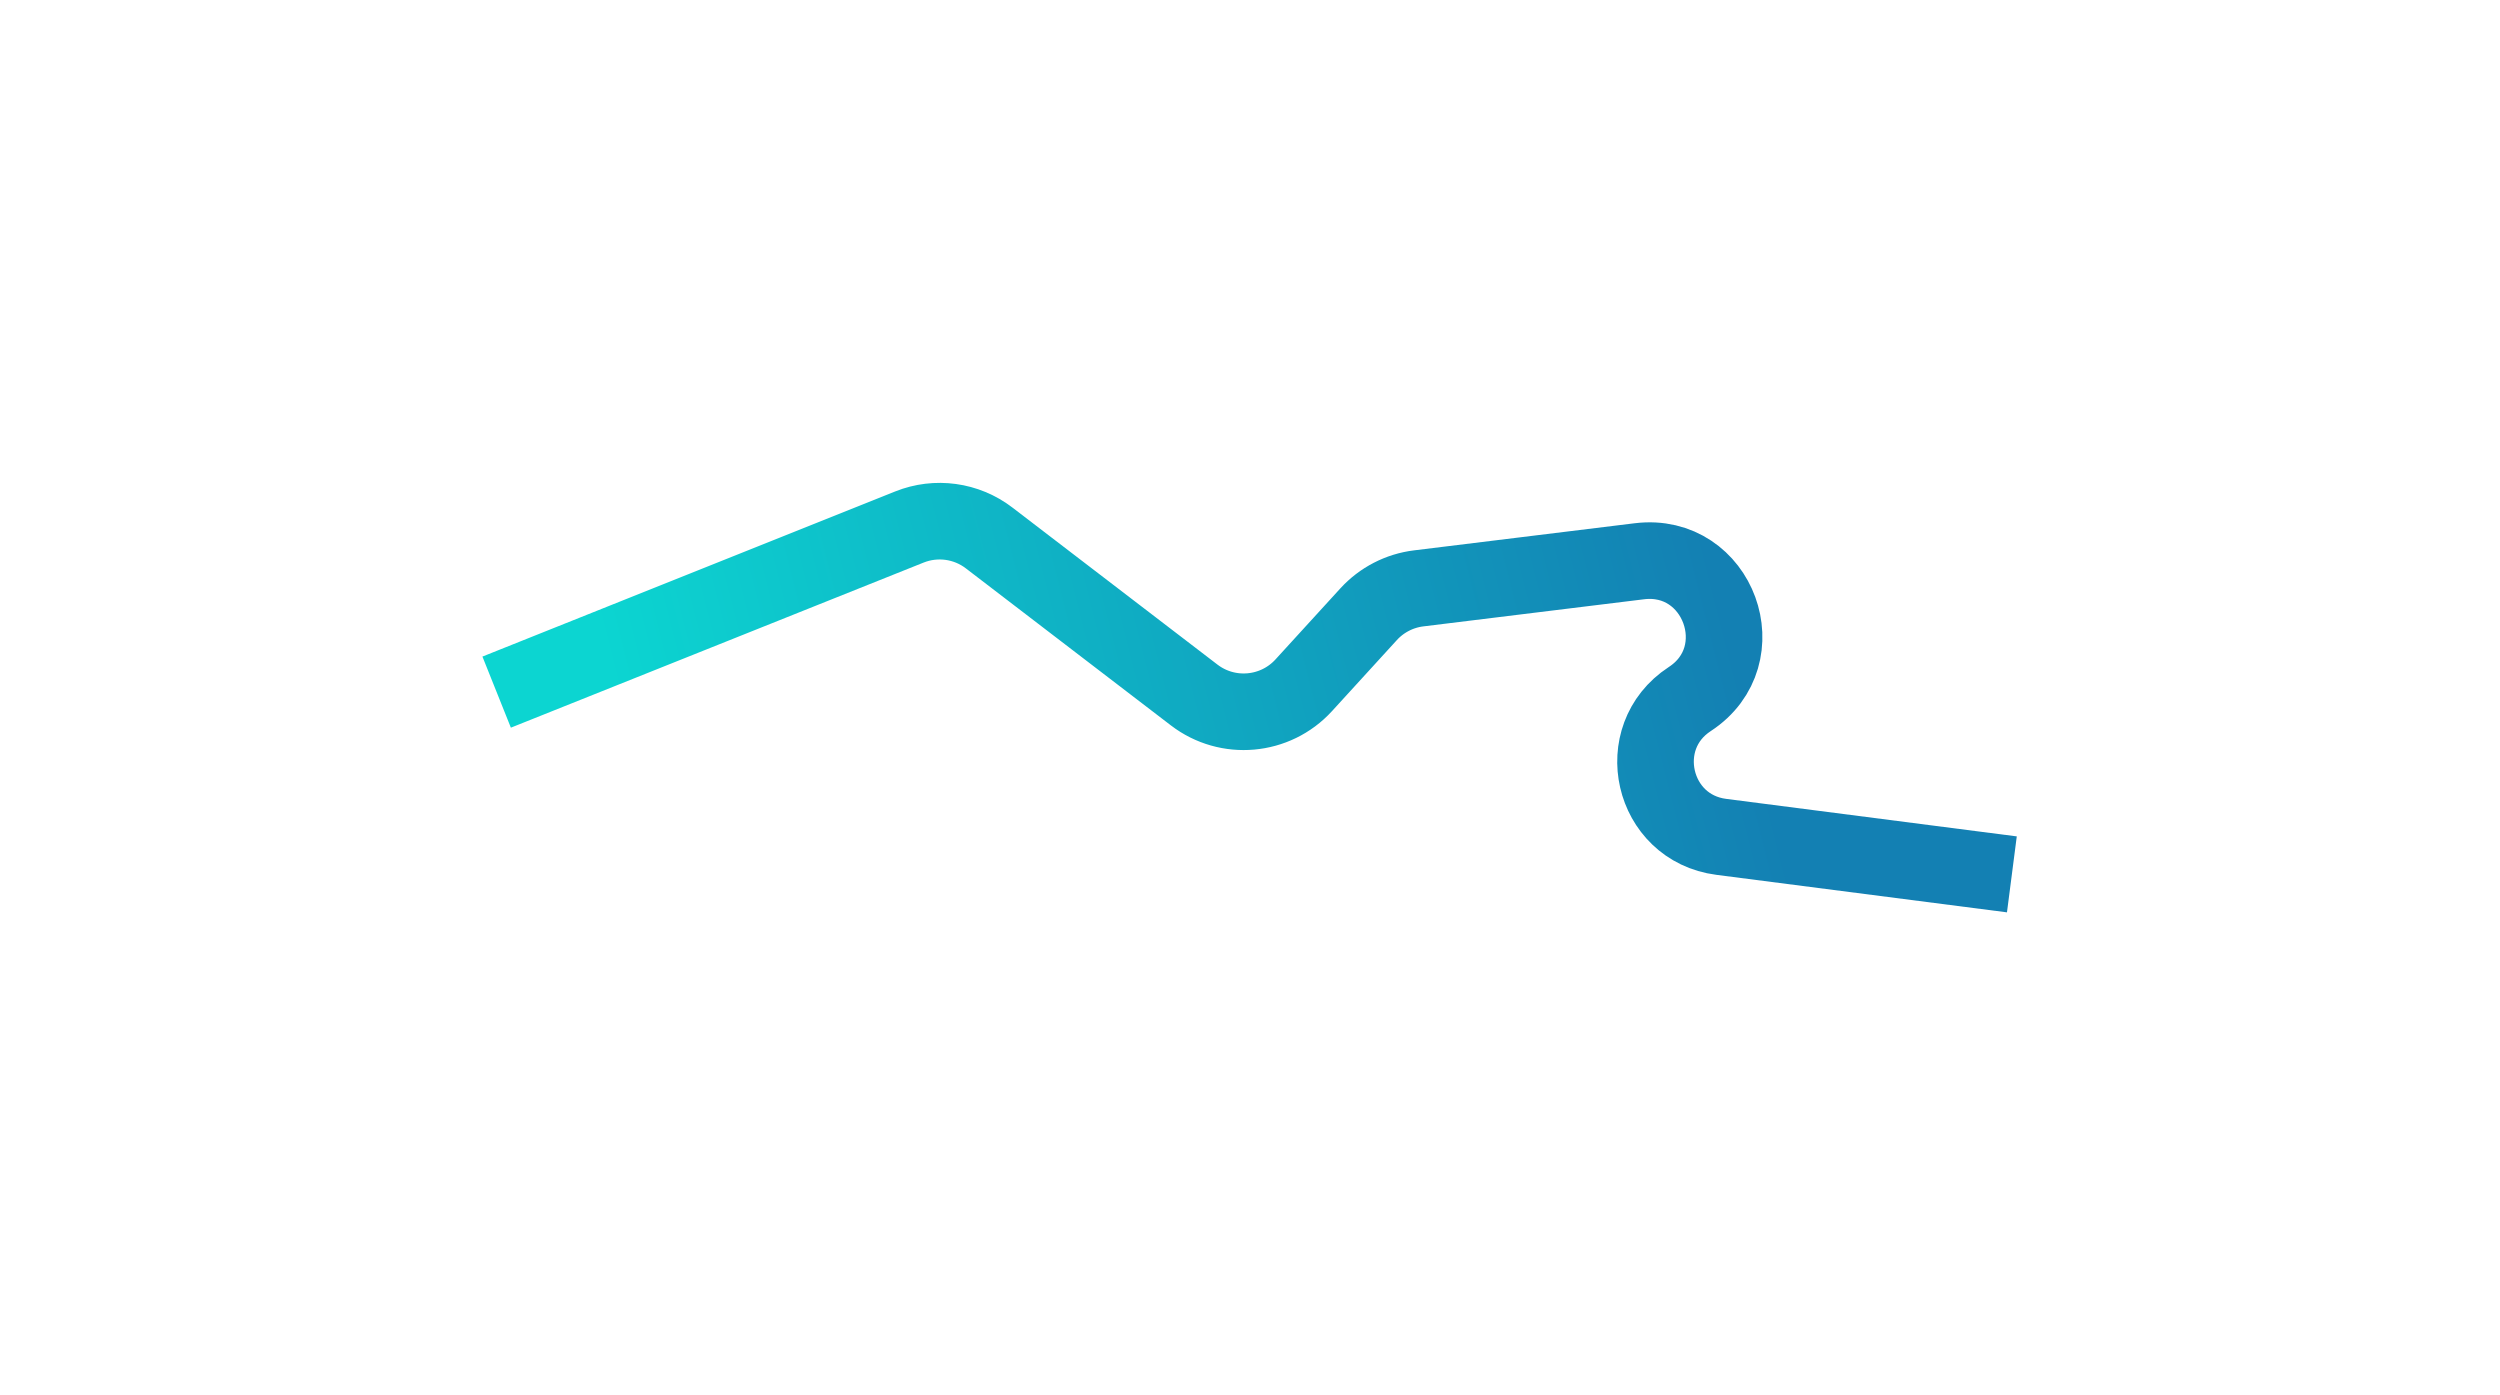 <?xml version="1.0" encoding="utf-8"?>
<svg xmlns="http://www.w3.org/2000/svg" fill="none" height="100%" overflow="visible" preserveAspectRatio="none" style="display: block;" viewBox="0 0 2089 1166" width="100%">
<g filter="url(#filter0_f_0_11211)" id="Vector 6">
<path d="M415 578.337L759.915 440.362C782.177 431.457 807.484 434.934 826.519 449.513L997.852 580.74C1025.86 602.194 1065.63 598.66 1089.42 572.603L1143.58 513.282C1154.52 501.294 1169.39 493.617 1185.5 491.638L1369.85 468.991C1436.02 460.862 1467.76 547.709 1411.93 584.158C1362.96 616.135 1380.28 691.789 1438.29 699.276L1681.12 730.62" stroke="url(#paint0_linear_0_11211)" stroke-width="64"/>
</g>
<defs>
<filter color-interpolation-filters="sRGB" filterUnits="userSpaceOnUse" height="1165.06" id="filter0_f_0_11211" width="2088.3" x="0.015" y="0.397">
<feFlood flood-opacity="0" result="BackgroundImageFix"/>
<feBlend in="SourceGraphic" in2="BackgroundImageFix" mode="normal" result="shape"/>
<feGaussianBlur result="effect1_foregroundBlur_0_11211" stdDeviation="201.55"/>
</filter>
<linearGradient gradientUnits="userSpaceOnUse" id="paint0_linear_0_11211" x1="560.944" x2="1447.32" y1="763.63" y2="538.743">
<stop stop-color="#0CD5D1"/>
<stop offset="1" stop-color="#1380B3"/>
</linearGradient>
</defs>
</svg>